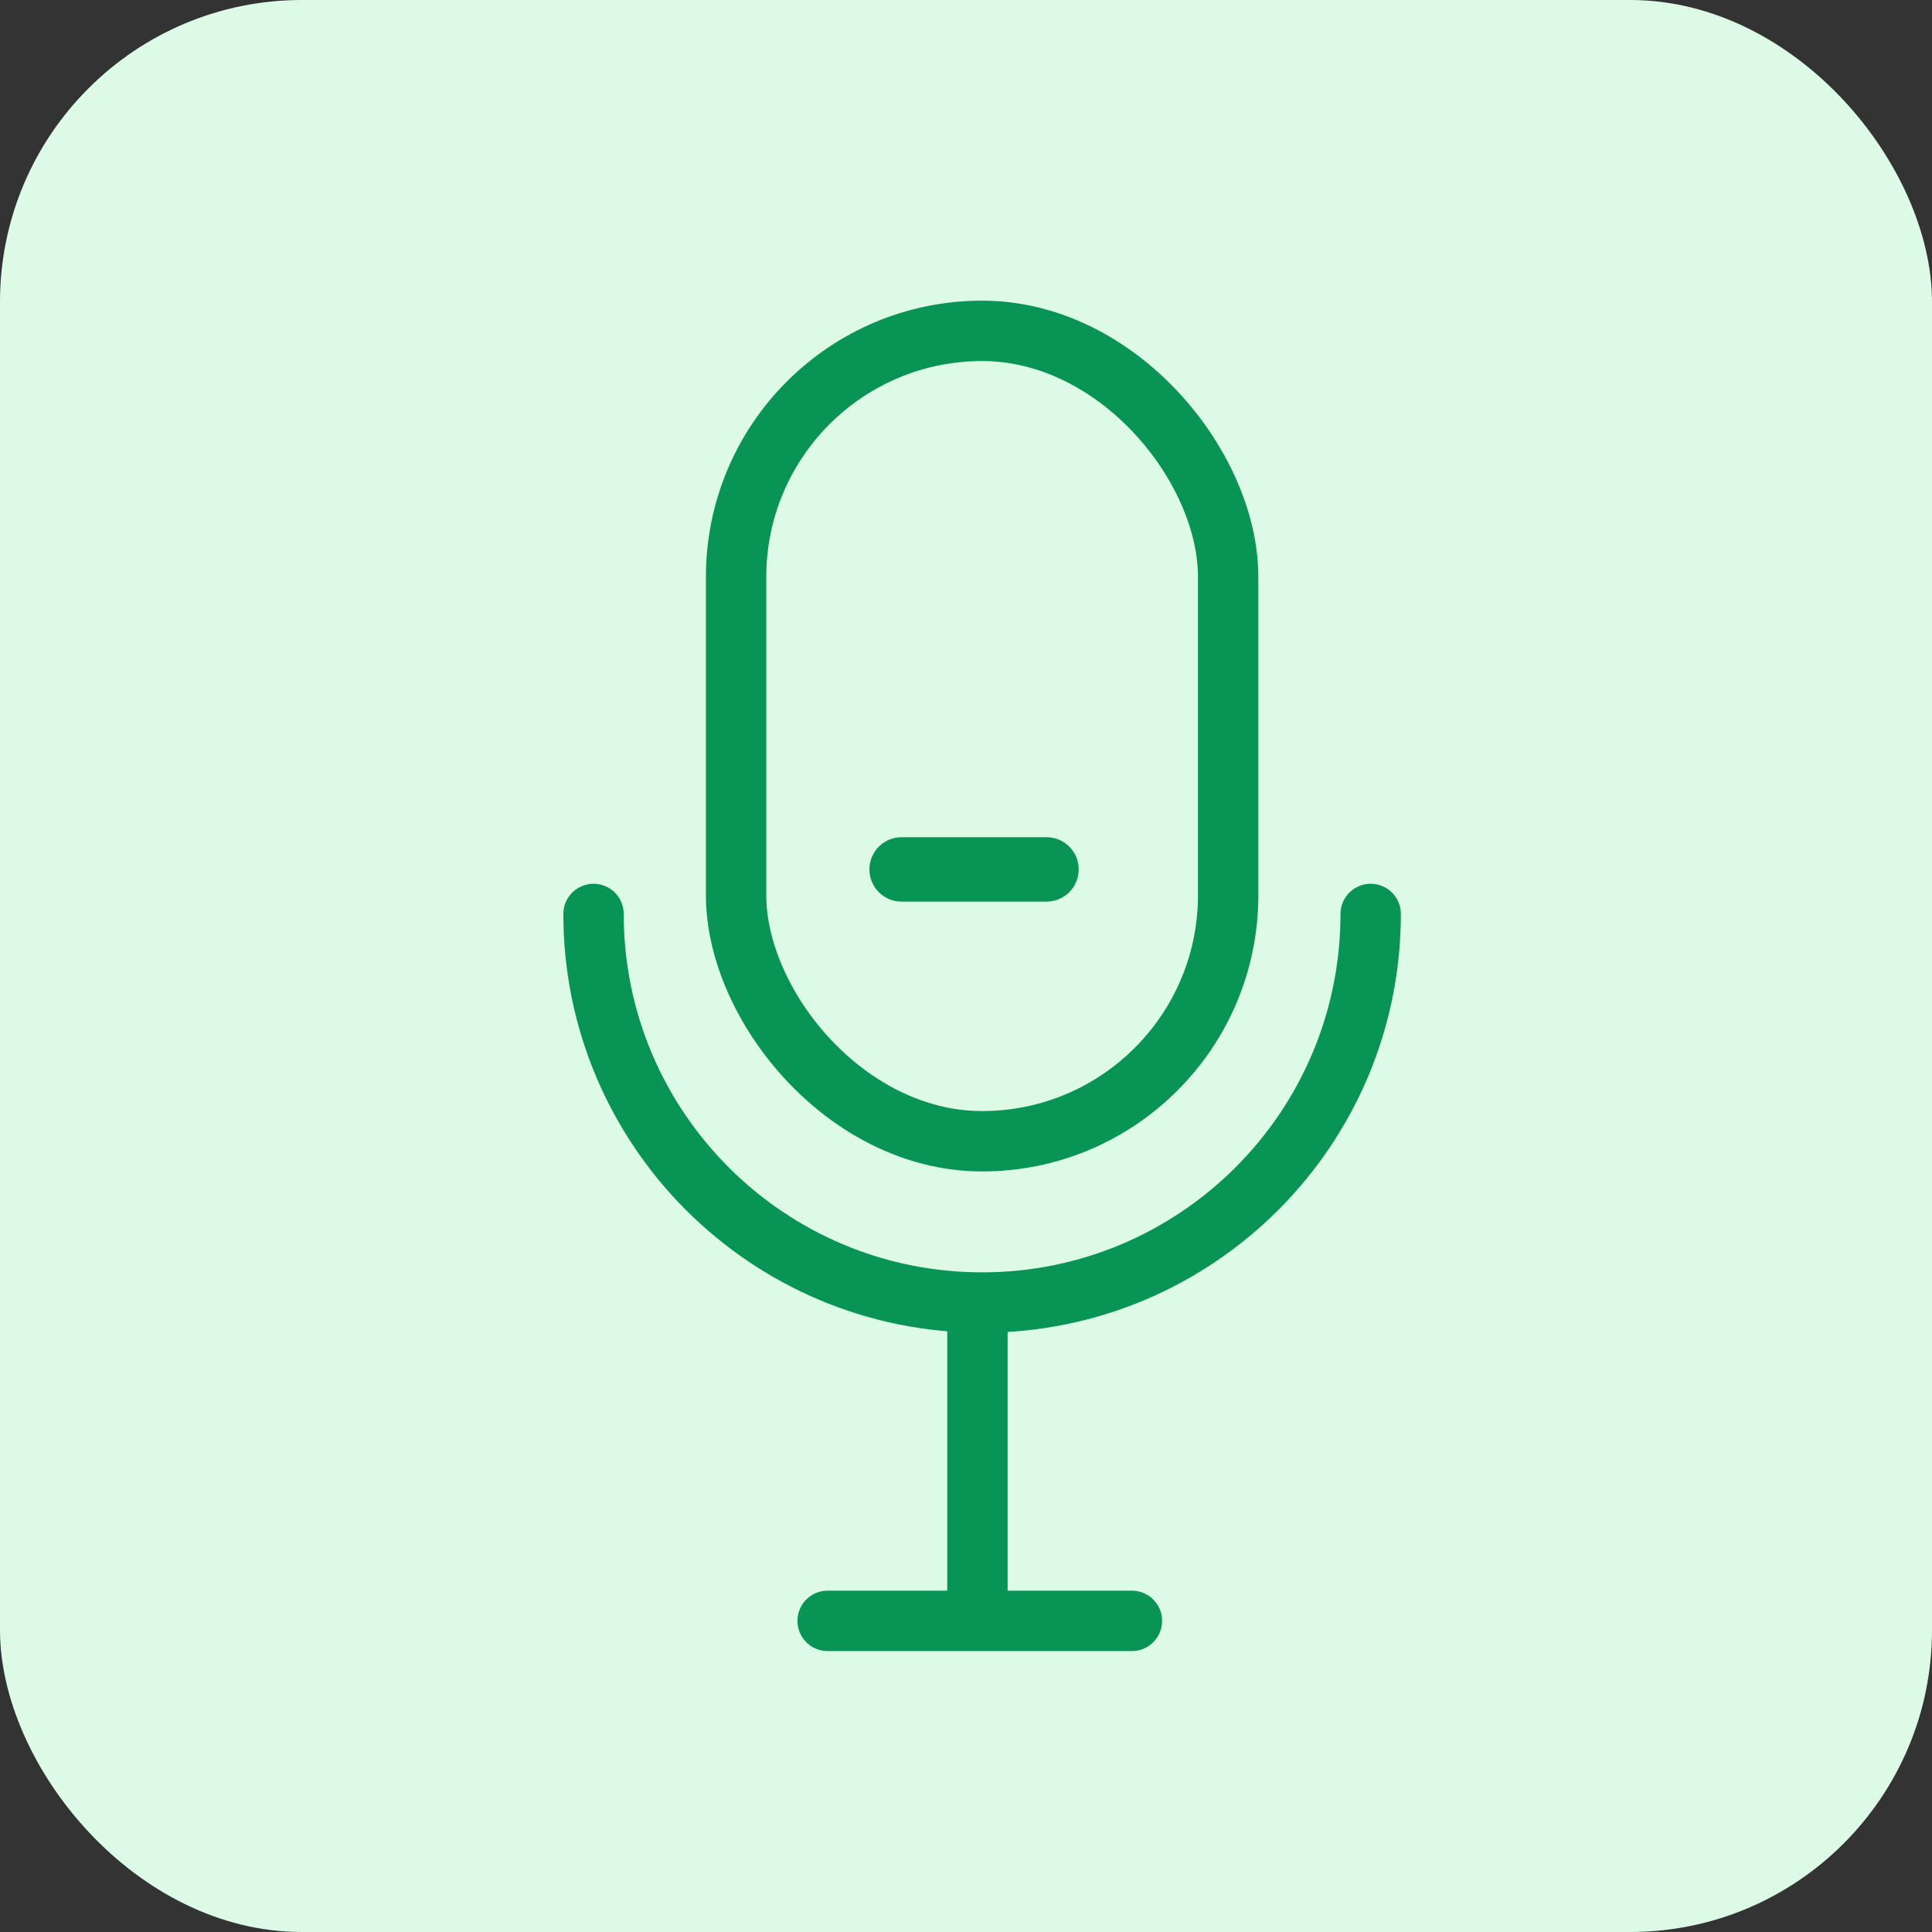 <svg xmlns="http://www.w3.org/2000/svg" width="48" height="48" viewBox="0 0 48 48" fill="none"><rect x="0" y="0" width="48" height="48" fill="#333333" stroke="none"/><rect width="48" height="48" rx="7.5" fill="#DCFAE6"></rect><rect x="18.288" y="8.22" width="12.225" height="20.134" rx="6.112" stroke="#079455" stroke-width="1.5"></rect><path d="M24.284 32.361V40.154" stroke="#079455" stroke-width="1.5"></path><path d="M20.562 40.27H28.122" stroke="#079455" stroke-width="1.5" stroke-linecap="round"></path><path d="M34.054 22.707C34.054 28.038 29.732 32.361 24.4 32.361C19.068 32.361 14.746 28.038 14.746 22.707" stroke="#079455" stroke-width="1.5" stroke-linecap="round"></path><path d="M22.4 21.6H26" stroke="#079455" stroke-width="1.6" stroke-linecap="round"></path></svg>